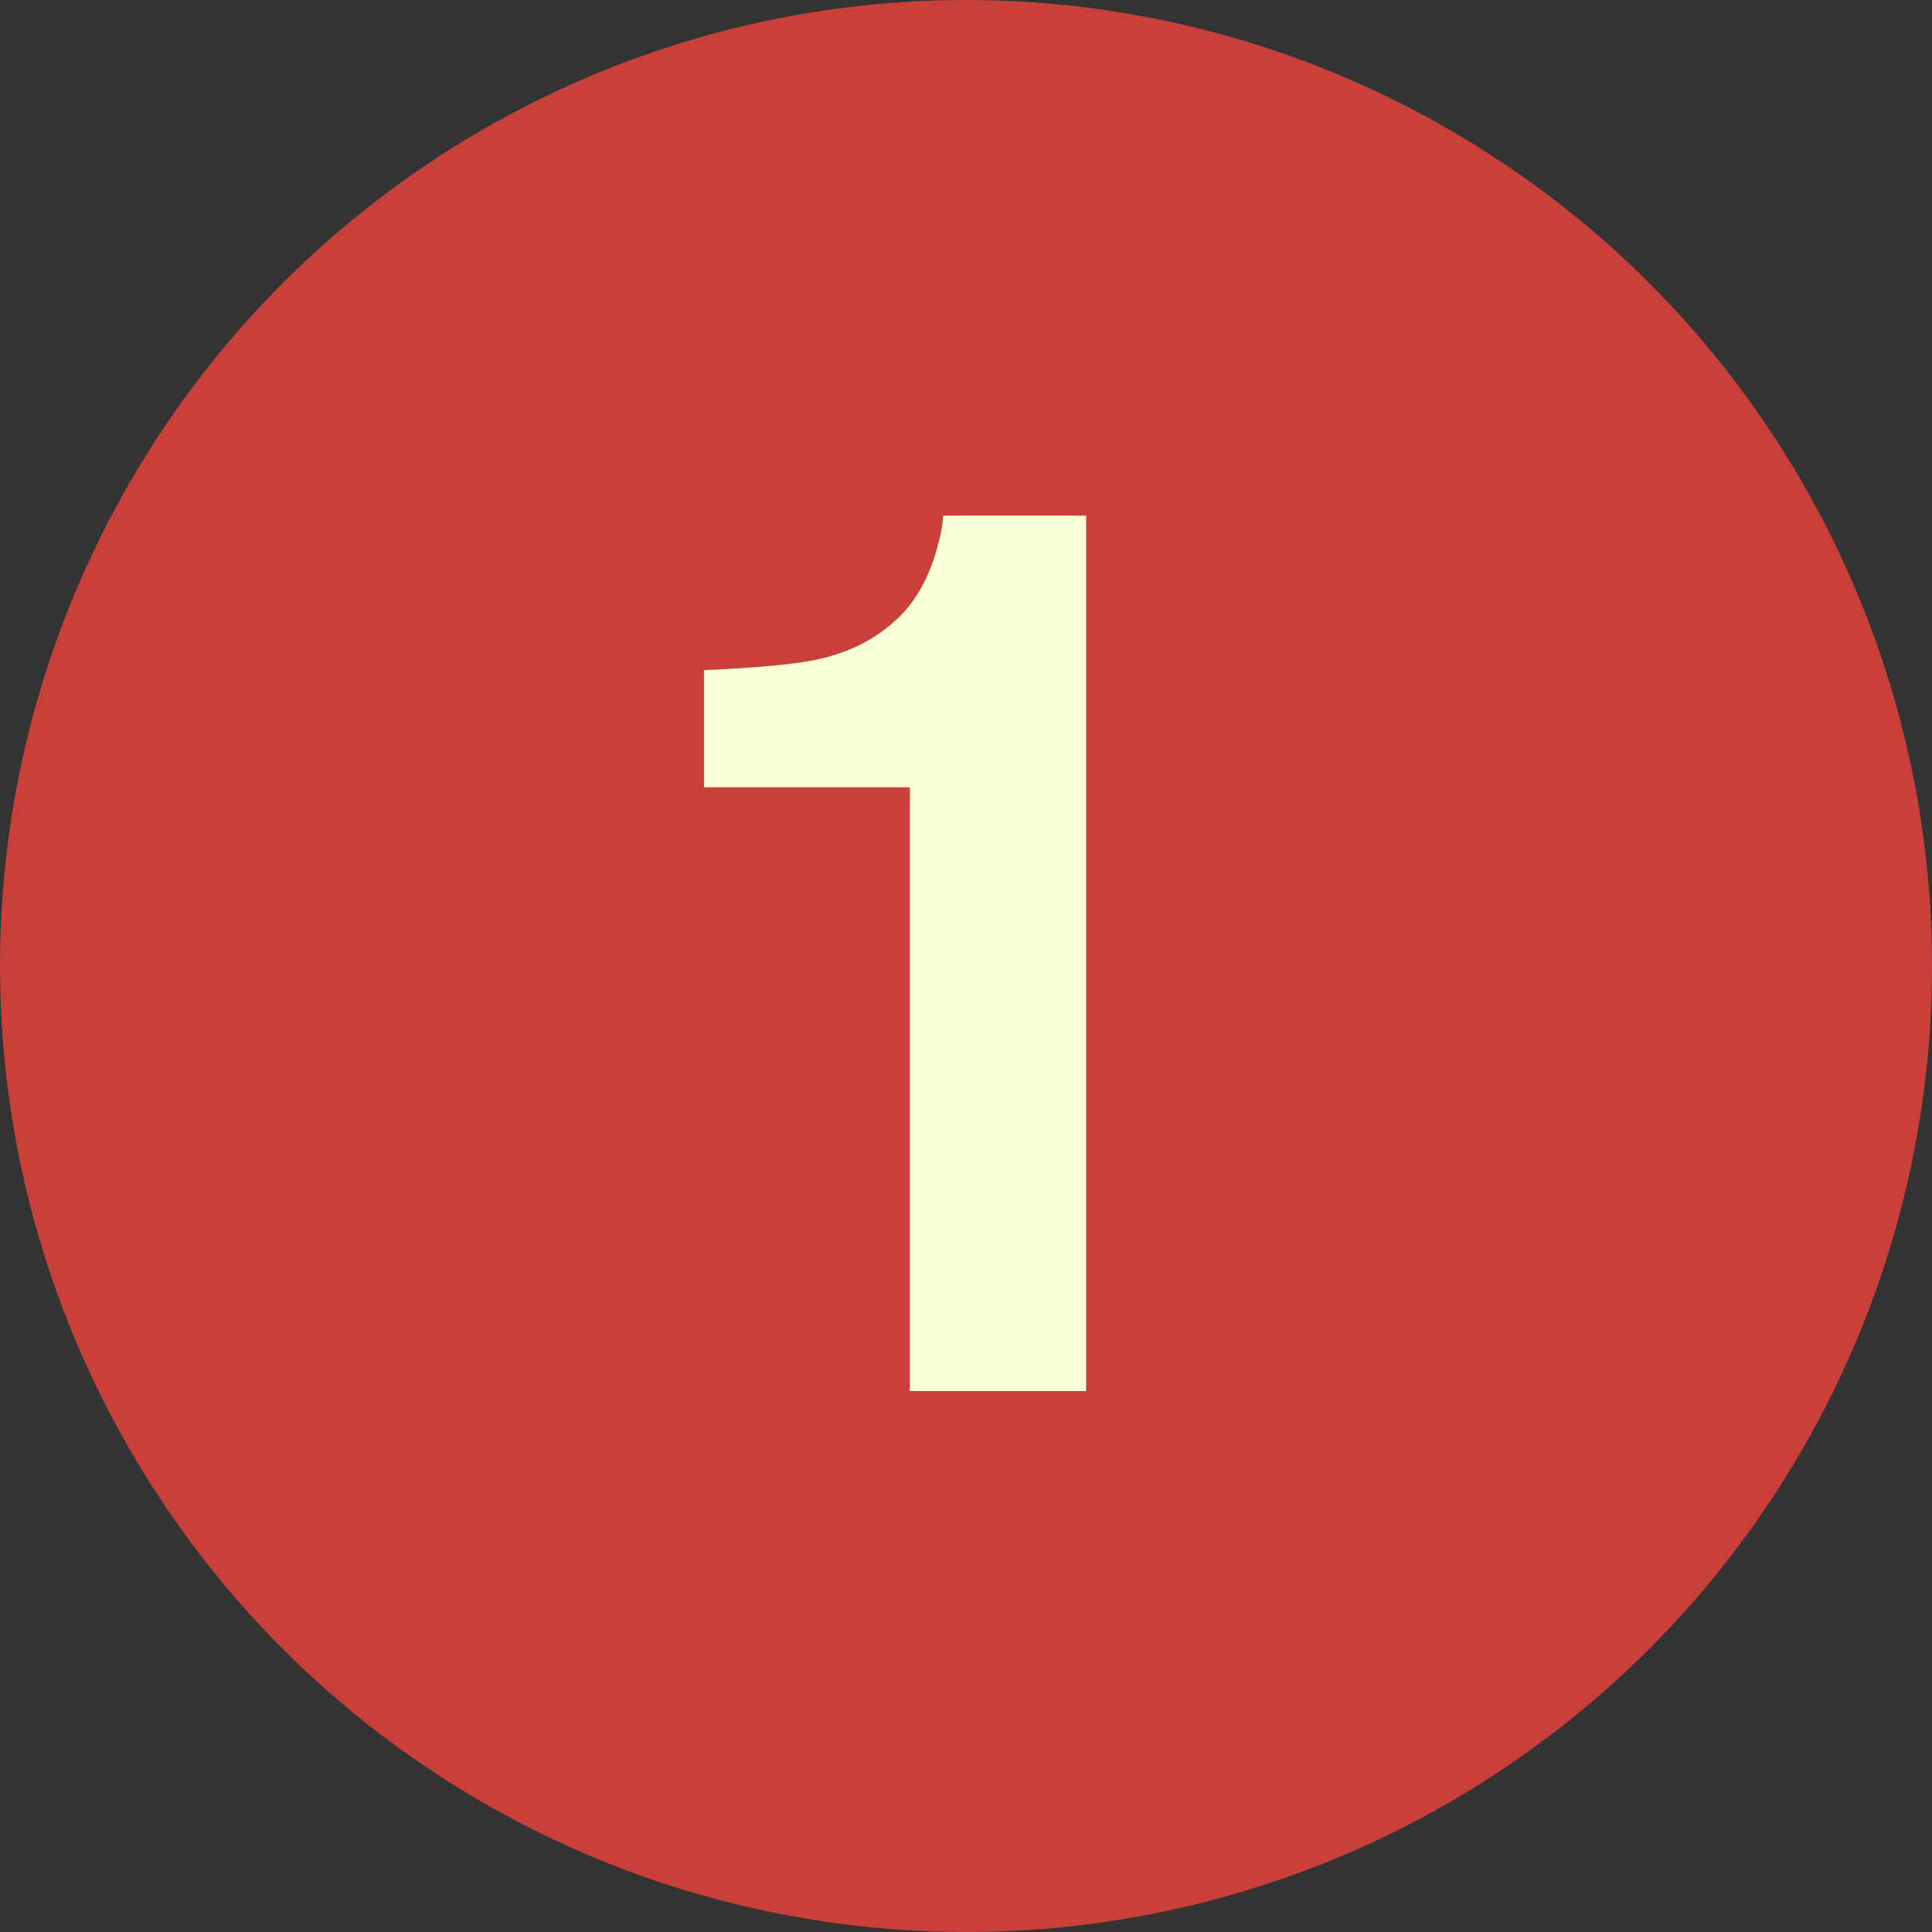 <?xml version="1.0" encoding="UTF-8"?> <svg xmlns="http://www.w3.org/2000/svg" width="100" height="100" viewBox="0 0 100 100" fill="none"><rect x="0" y="0" width="100" height="100" fill="#333333" stroke="none"/><circle cx="50" cy="50" r="50" fill="#C9403B"></circle><path d="M56.219 72H47.094V40.75H36.438V34.688C39.25 34.562 41.219 34.375 42.344 34.125C44.135 33.729 45.594 32.938 46.719 31.75C47.49 30.938 48.073 29.854 48.469 28.5C48.698 27.688 48.812 27.083 48.812 26.688H56.219V72Z" fill="#FBFFD6"></path></svg> 